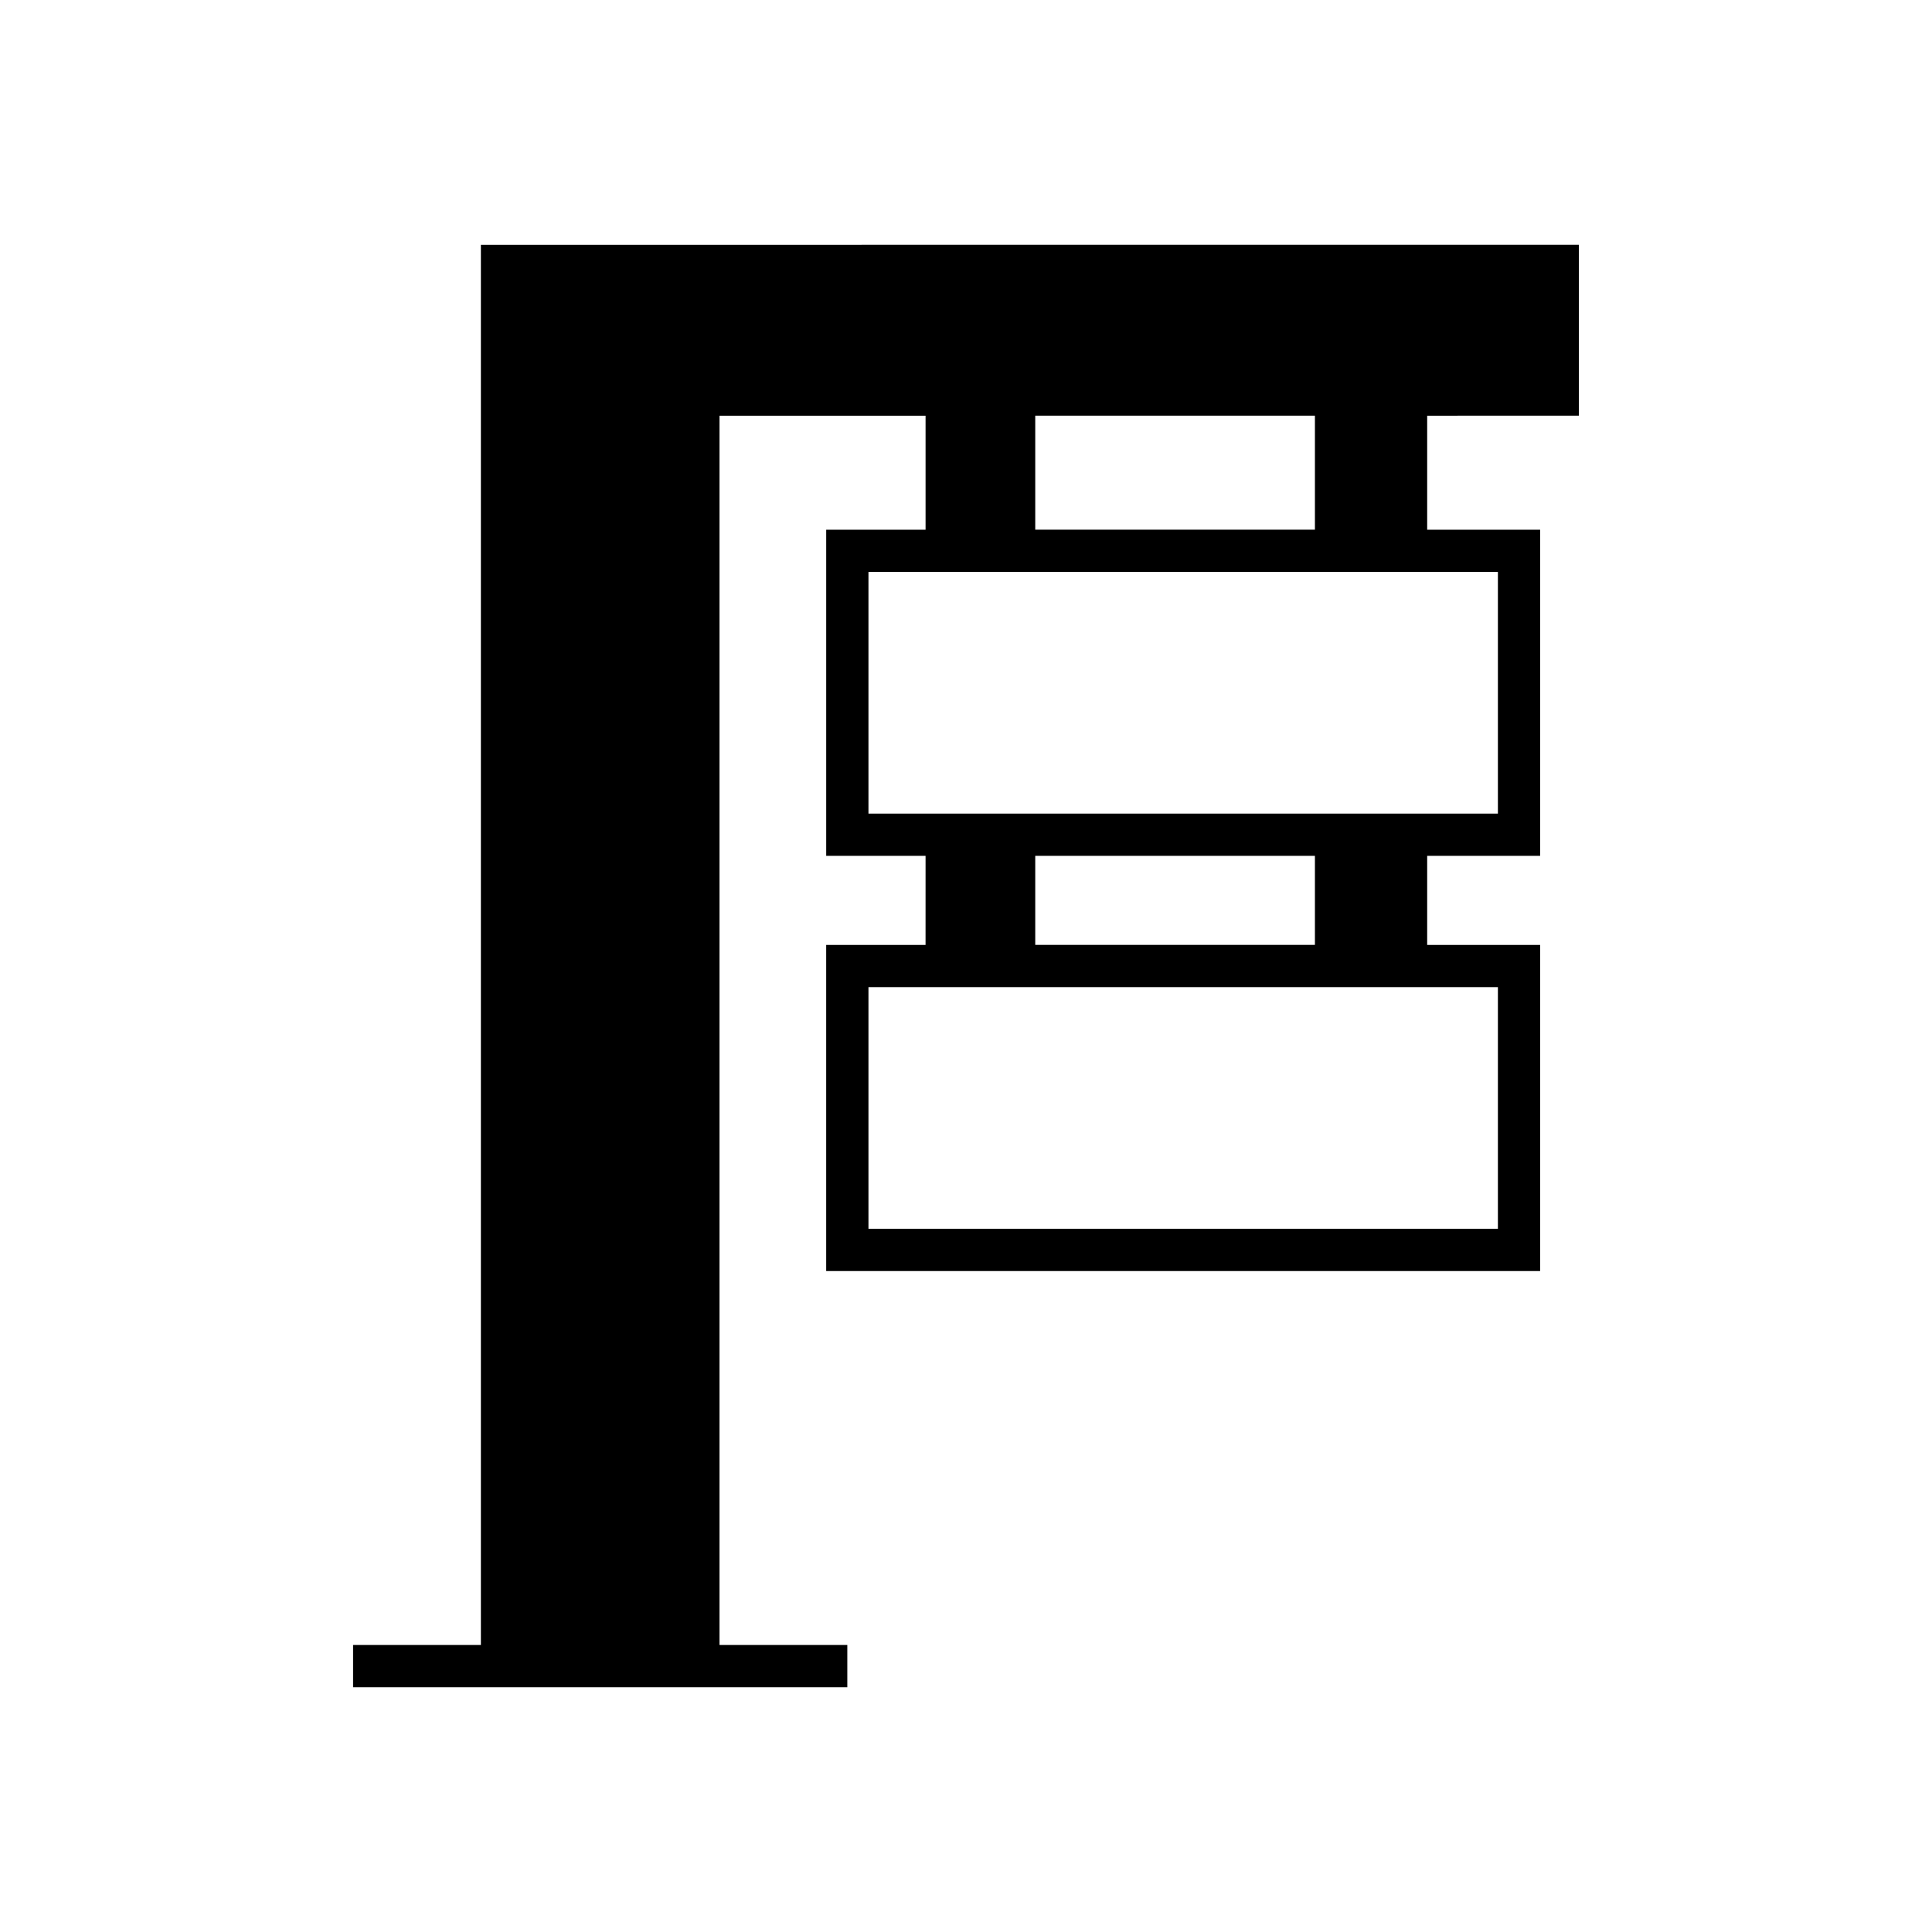 <?xml version="1.0" encoding="UTF-8"?>
<!-- Uploaded to: SVG Repo, www.svgrepo.com, Generator: SVG Repo Mixer Tools -->
<svg fill="#000000" width="800px" height="800px" version="1.1" viewBox="144 144 512 512" xmlns="http://www.w3.org/2000/svg">
 <path d="m562.42 254.16v-45.289l-290.98 0.004v371.06h-33.871v11.195h130.98v-11.195h-33.875v-325.77h54.613v30.215h-26.332v86.43h26.332l-0.004 23.598h-26.332v86.43h189.2v-86.43h-29.934v-23.598h29.934v-86.434h-29.934v-30.215zm-21.461 151.44v64.039h-166.81v-64.039zm-122.61-11.195v-23.598h74.117v23.598zm122.61-98.836v64.039l-166.81 0.004v-64.043zm-122.61-11.195v-30.215h74.117v30.215z"/>
</svg>
